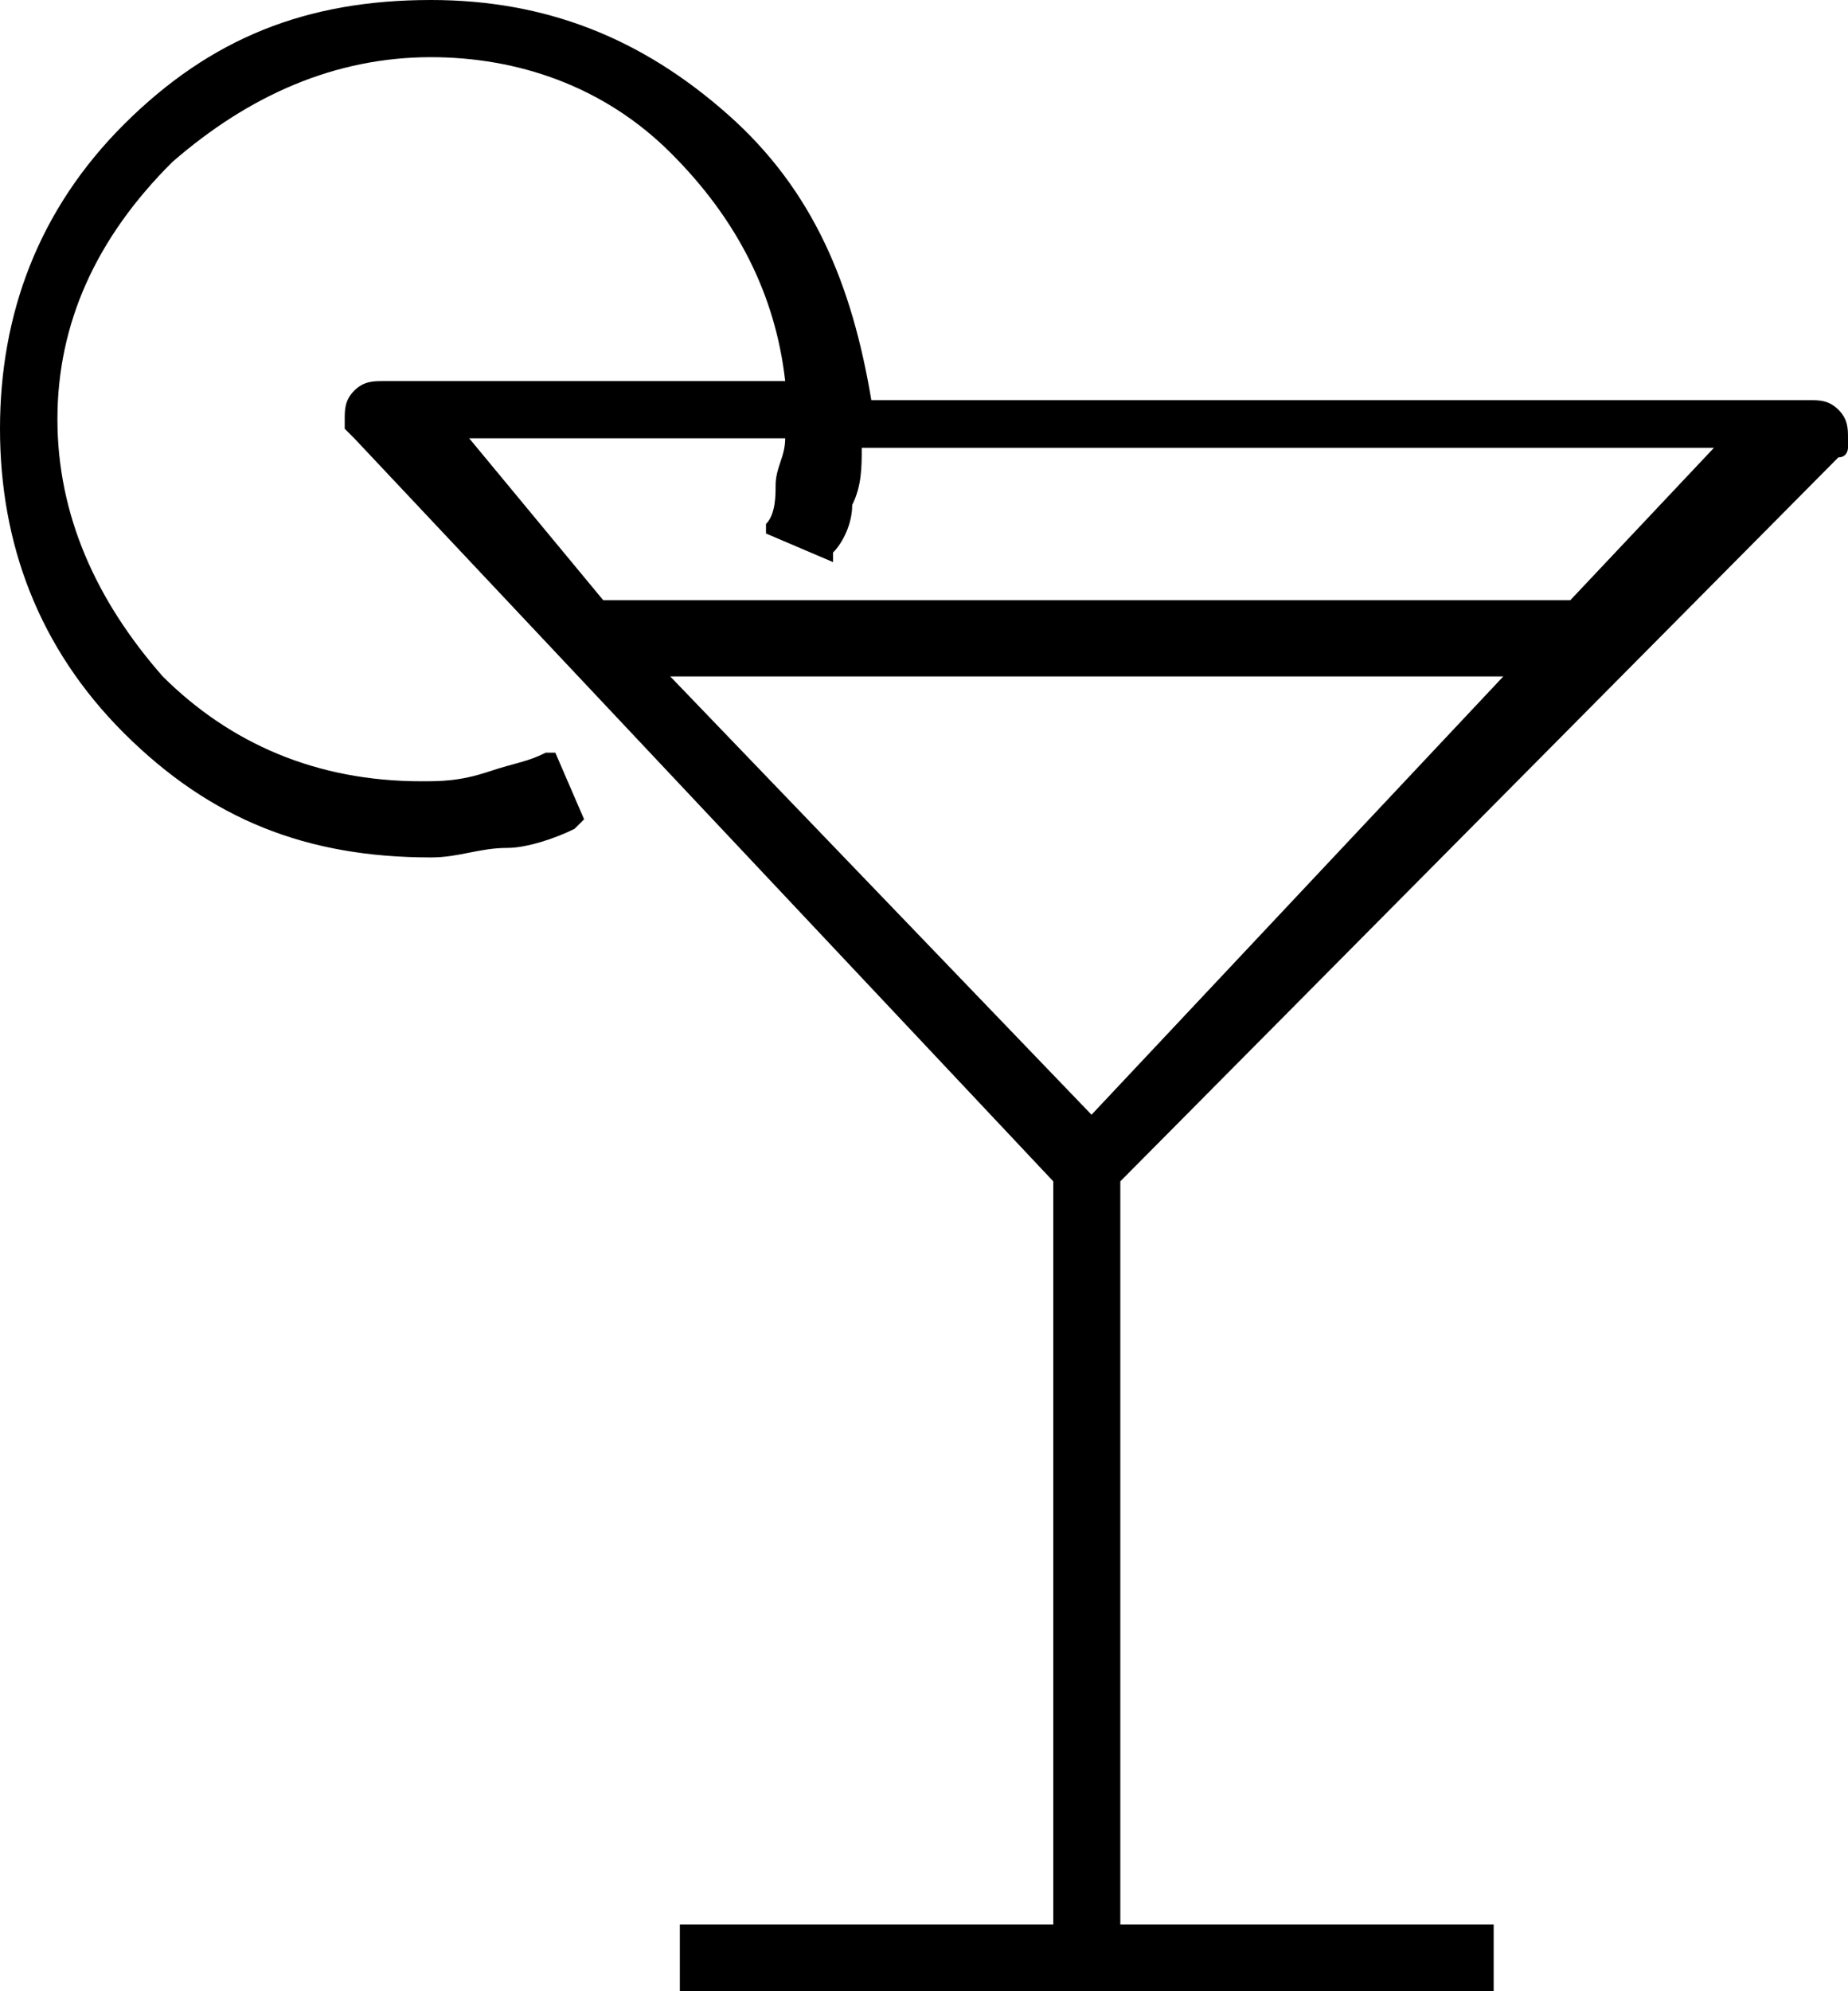 <svg width="26" height="28" viewBox="0 0 26 28" fill="none" xmlns="http://www.w3.org/2000/svg">
<path d="M15.762 16.612V27.062H21.015V28H9.565V27.062H14.819V16.612L4.984 6.163L4.85 6.029V5.895C4.85 5.761 4.85 5.627 4.984 5.493C5.119 5.359 5.254 5.359 5.389 5.359H11.047C10.912 4.153 10.373 3.081 9.43 2.144C8.487 1.206 7.275 0.804 6.062 0.804C4.715 0.804 3.503 1.34 2.425 2.278C1.347 3.349 0.808 4.555 0.808 5.895C0.808 7.234 1.347 8.44 2.29 9.512C3.233 10.45 4.446 10.986 5.927 10.986C6.197 10.986 6.466 10.986 6.87 10.852C7.275 10.718 7.409 10.718 7.679 10.584H7.813L8.218 11.521L8.083 11.655C7.813 11.79 7.409 11.923 7.14 11.923C6.736 11.923 6.466 12.057 6.062 12.057C4.311 12.057 2.964 11.521 1.751 10.316C0.539 9.11 0 7.636 0 6.029C0 4.421 0.539 2.947 1.751 1.742C2.964 0.536 4.311 0 6.062 0C7.679 0 9.026 0.536 10.238 1.608C11.451 2.679 11.99 4.019 12.259 5.627H25.461C25.596 5.627 25.73 5.627 25.865 5.761C26 5.895 26 6.029 26 6.163C26 6.297 26 6.297 26 6.297C26 6.297 26 6.431 25.865 6.431L15.762 16.612ZM8.487 8.44H22.093L24.114 6.297H12.124C12.124 6.565 12.124 6.833 11.99 7.1C11.99 7.368 11.855 7.636 11.72 7.77V7.904L10.777 7.502V7.368C10.912 7.234 10.912 6.967 10.912 6.833C10.912 6.565 11.047 6.431 11.047 6.163H6.601L8.487 8.44ZM21.15 9.512H9.43L15.357 15.675L21.15 9.512Z" fill="black"/>
</svg>
